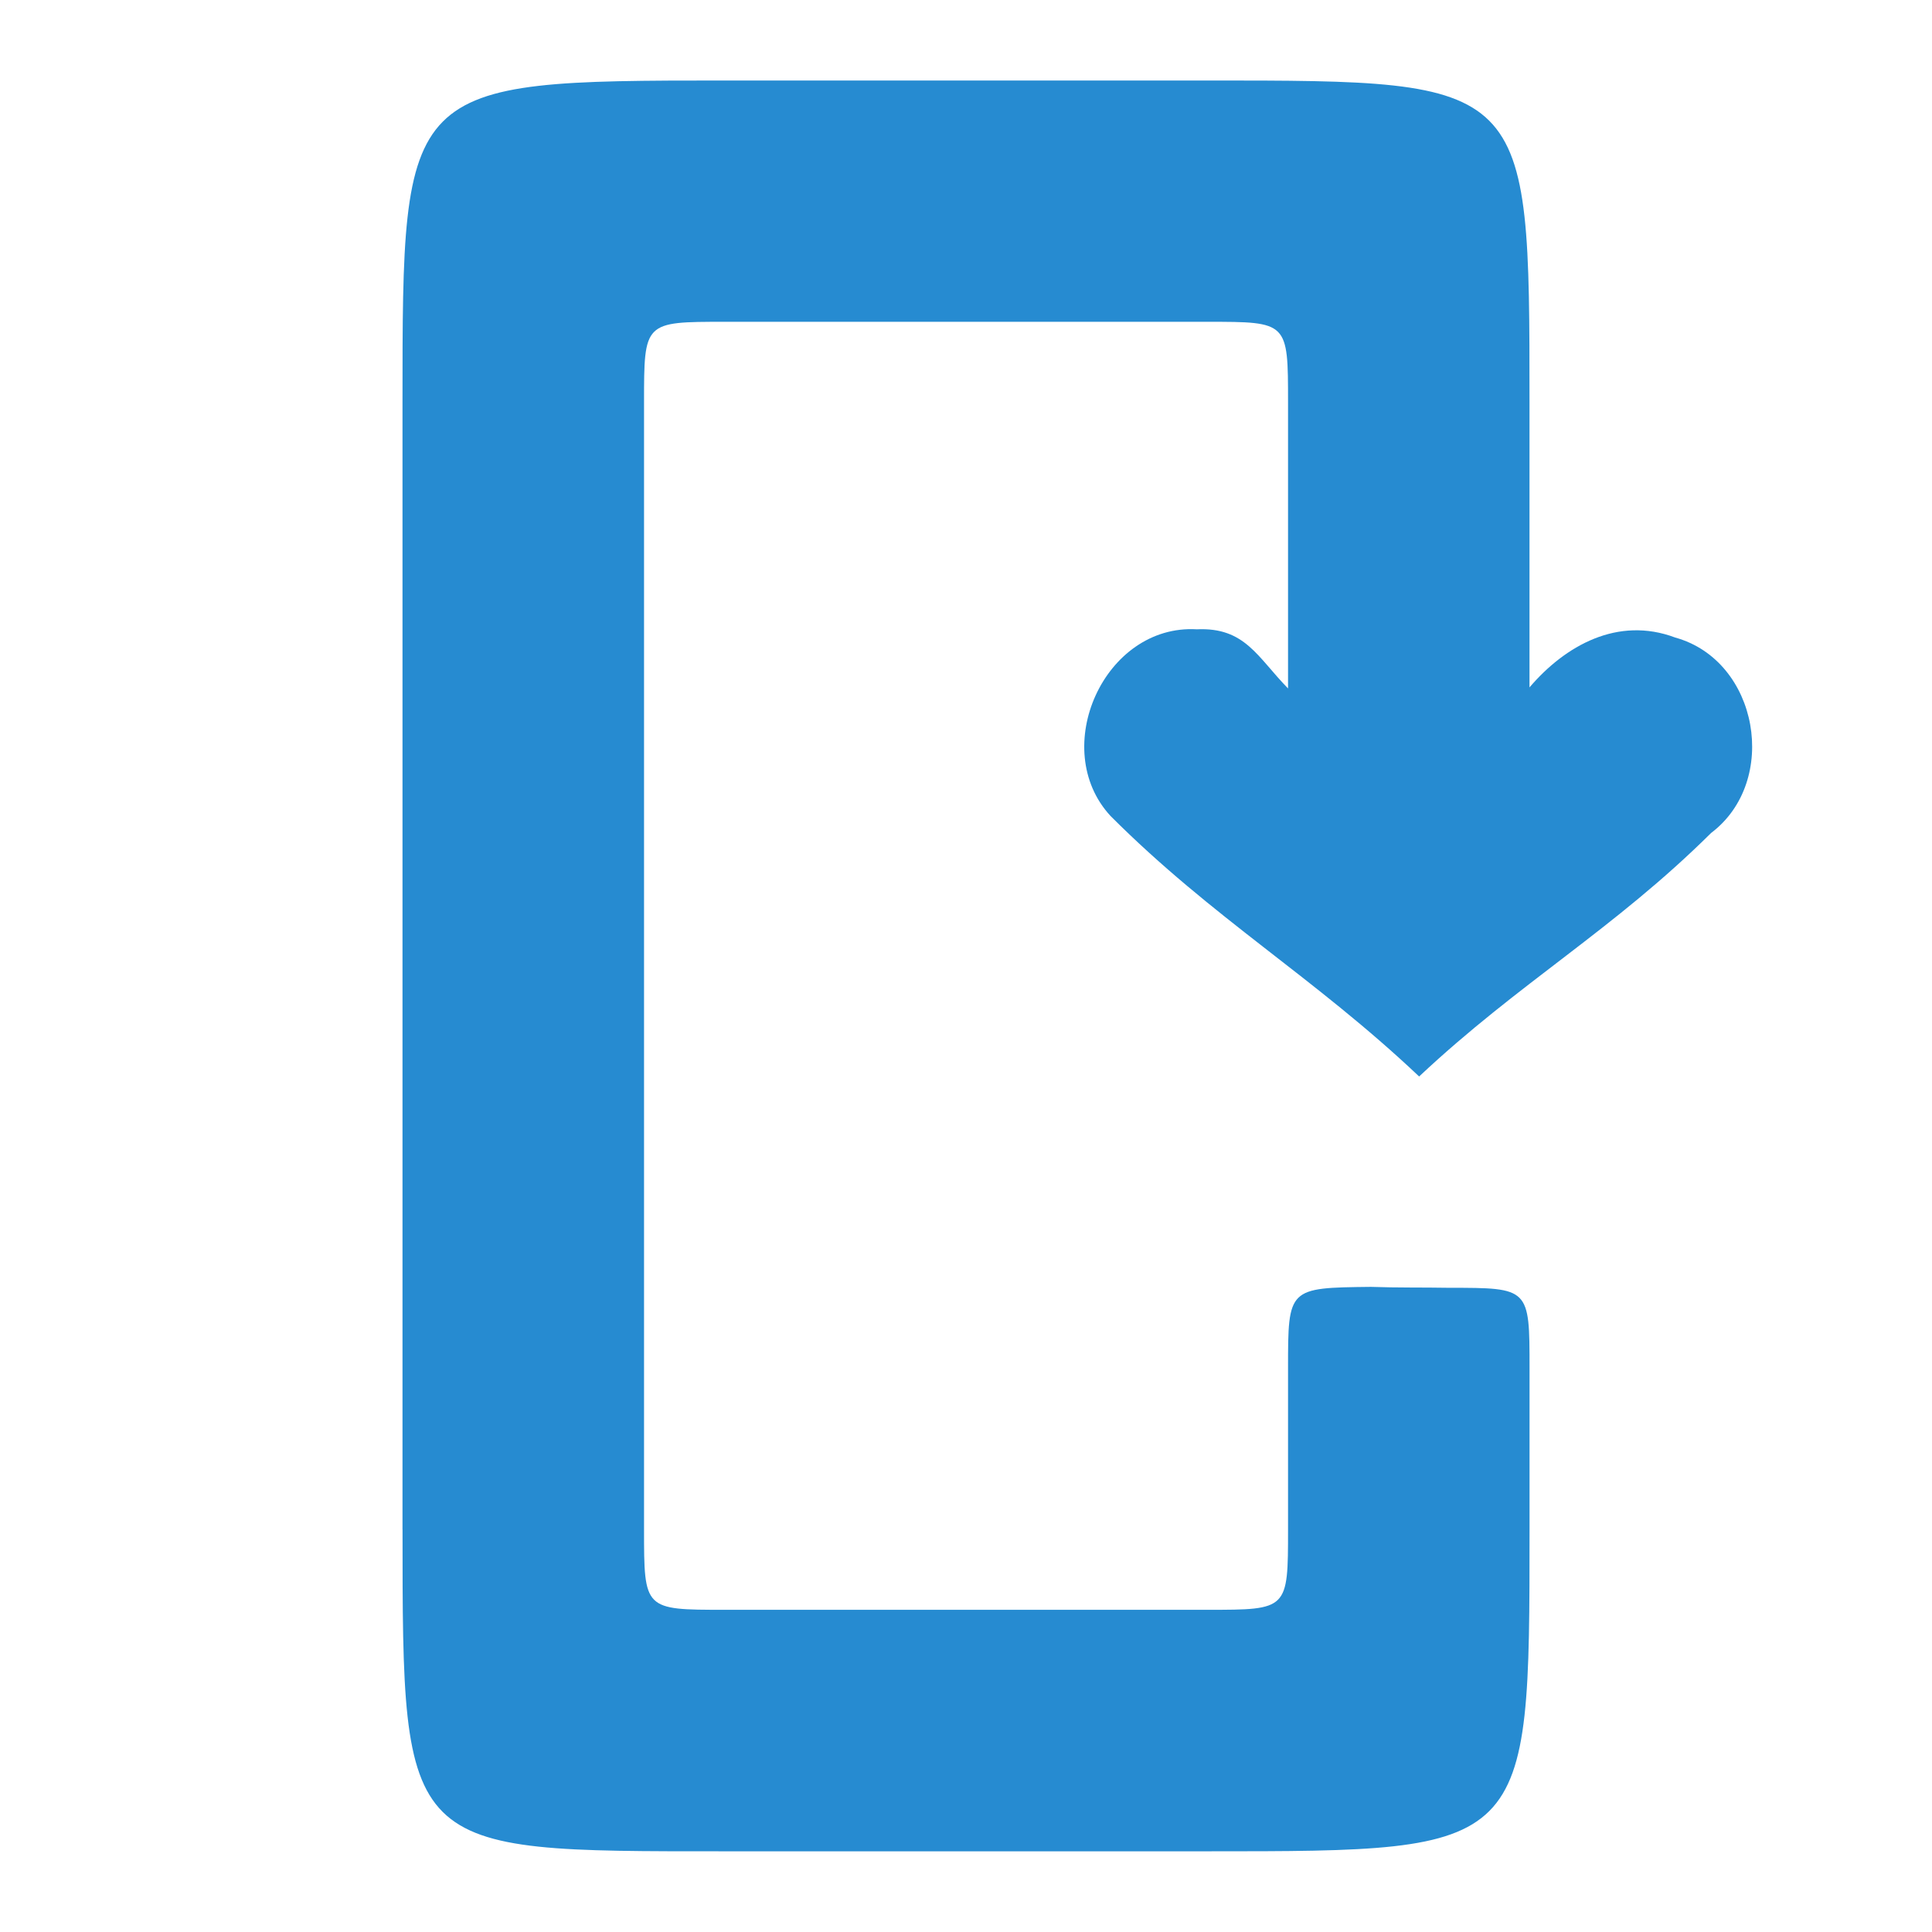 <svg xmlns="http://www.w3.org/2000/svg" viewBox="0 0 48 48">
 <g transform="matrix(0,-1,1,0,0,48)">
  <path d="m 10 10 28 0 c 7.938 0 8 0 8 8 l 0 12 c 0 8 0 8 -8 8 -4 0 -4 0 -7.078 0 1.035 0.883 1.777 2.191 1.238 3.621 -0.574 2.074 -3.57 2.594 -4.855 0.891 -2.395 -2.414 -3.723 -4.777 -6.05 -7.254 2.473 -2.613 3.93 -5.129 6.473 -7.668 1.672 -1.543 4.77 -0.156 4.637 2.145 c 0.055 1.199 -0.691 1.504 -1.469 2.266 3.109 0 3.109 0 7.109 0 c 2 0 2 0 2 -2 l 0 -12 c 0 -2 0 -2 -2 -2 -6.305 0 -28 0 -28 0 -2 0 -2 0 -2 2 l 0 12 c 0 2 0 2 2 2 l 4 0 c 2 0 2 0 2.023 2.059 c -0.023 0.645 -0.012 1.32 -0.023 1.941 c 0 2 0 2 -2 2 l -4 0 c -8 0 -8 0 -8 -8 l 0 -12 c 0 -8 -0.063 -8 8 -8 z" style="fill:#268bd1"/>
 </g>
</svg>
